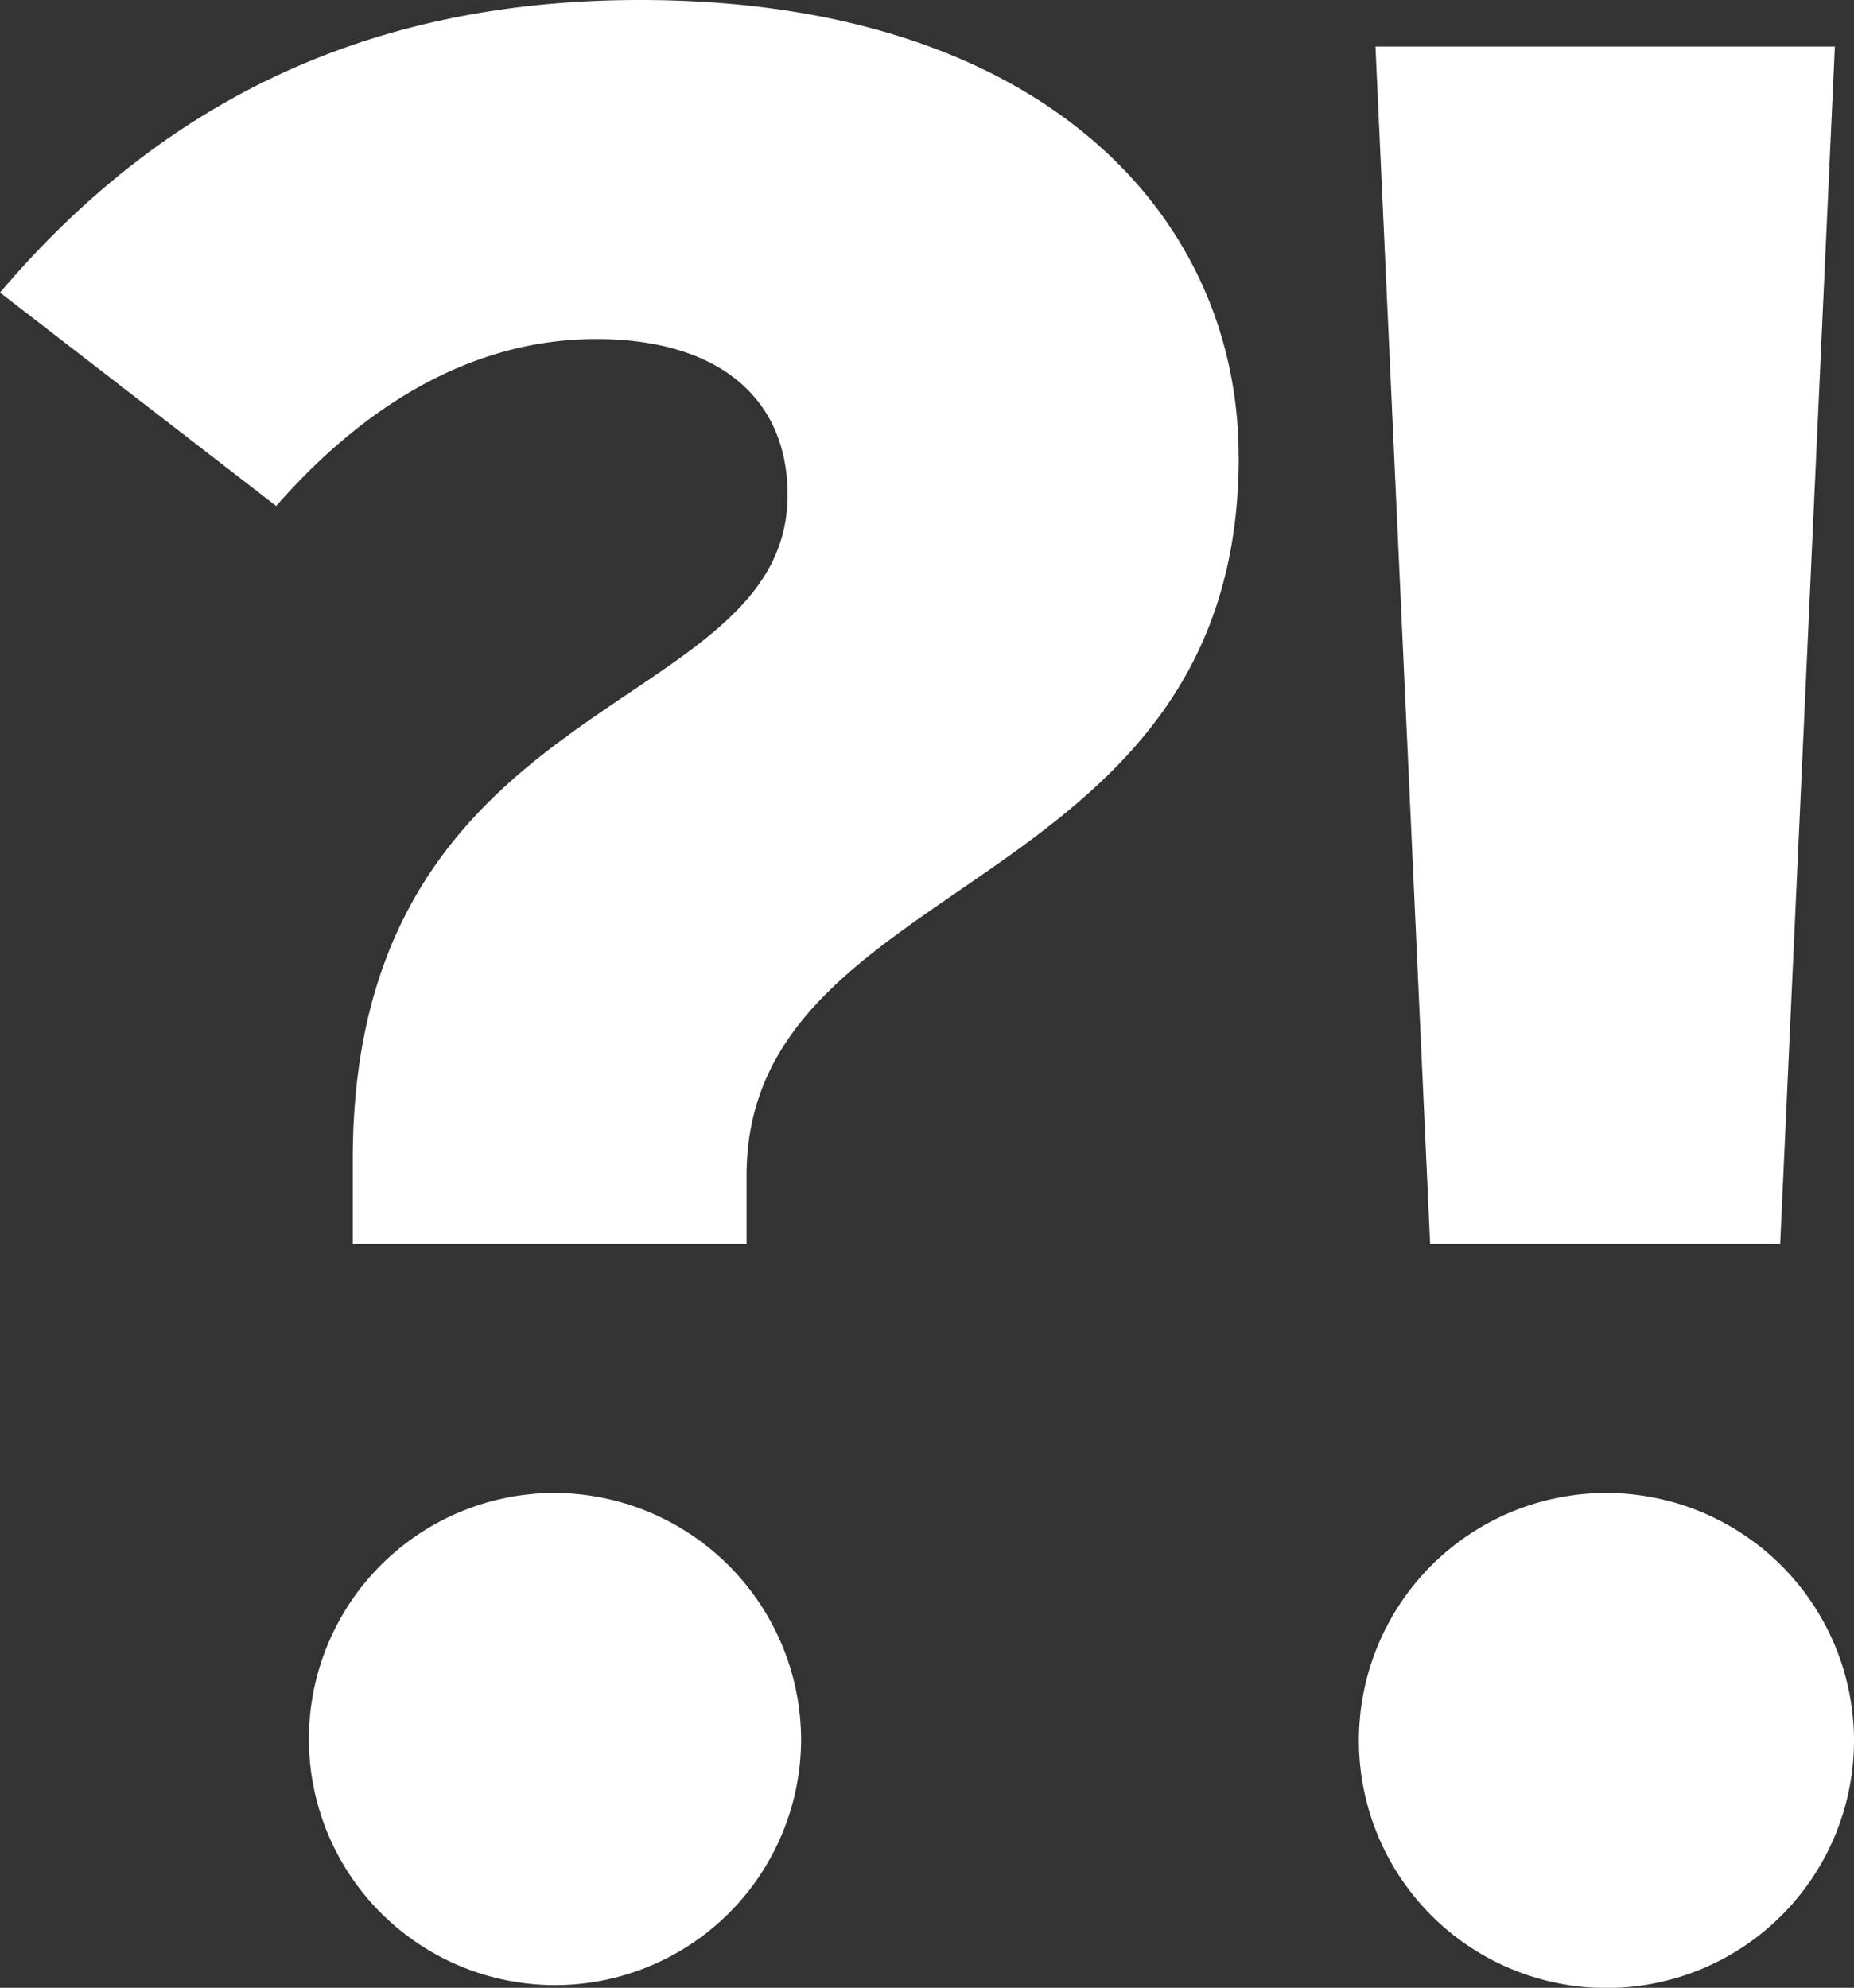 <?xml version="1.0" encoding="UTF-8"?>
<svg xmlns="http://www.w3.org/2000/svg" xmlns:xlink="http://www.w3.org/1999/xlink" id="icon_faq" width="64.409" height="69.066" viewBox="0 0 64.409 69.066">
  <rect x="0" y="0" width="64.409" height="69.066" fill="#333333" stroke="none"/>
  <defs>
    <clipPath id="clip-path">
      <rect id="Rechteck_148288" data-name="Rechteck 148288" width="64.409" height="69.066" transform="translate(0 0)" fill="none"></rect>
    </clipPath>
  </defs>
  <g id="Gruppe_77655" data-name="Gruppe 77655" clip-path="url(#clip-path)">
    <path id="Pfad_2693" data-name="Pfad 2693" d="M43.035,15.865c0,15.391-17.1,14.346-17.1,24.986v2.375H12.255V40.281c0-16.435,15.105-15.3,15.105-23.086,0-3.42-2.47-5.415-6.65-5.415-3.9,0-7.695,1.9-11.115,5.8L0,10.165C5.415,3.8,12.445,0,22.231,0c13.87,0,20.8,7.41,20.8,15.865m-15.2,44.556a8.55,8.55,0,1,1-8.55-8.55,8.6,8.6,0,0,1,8.55,8.55" fill="#fff"></path>
    <path id="Pfad_2694" data-name="Pfad 2694" d="M64.409,60.421a8.6,8.6,0,1,1-8.645-8.549,8.616,8.616,0,0,1,8.645,8.549M61.844,43.226H49.684l-1.9-41.61H63.744Z" fill="#fff"></path>
  </g>
</svg>
